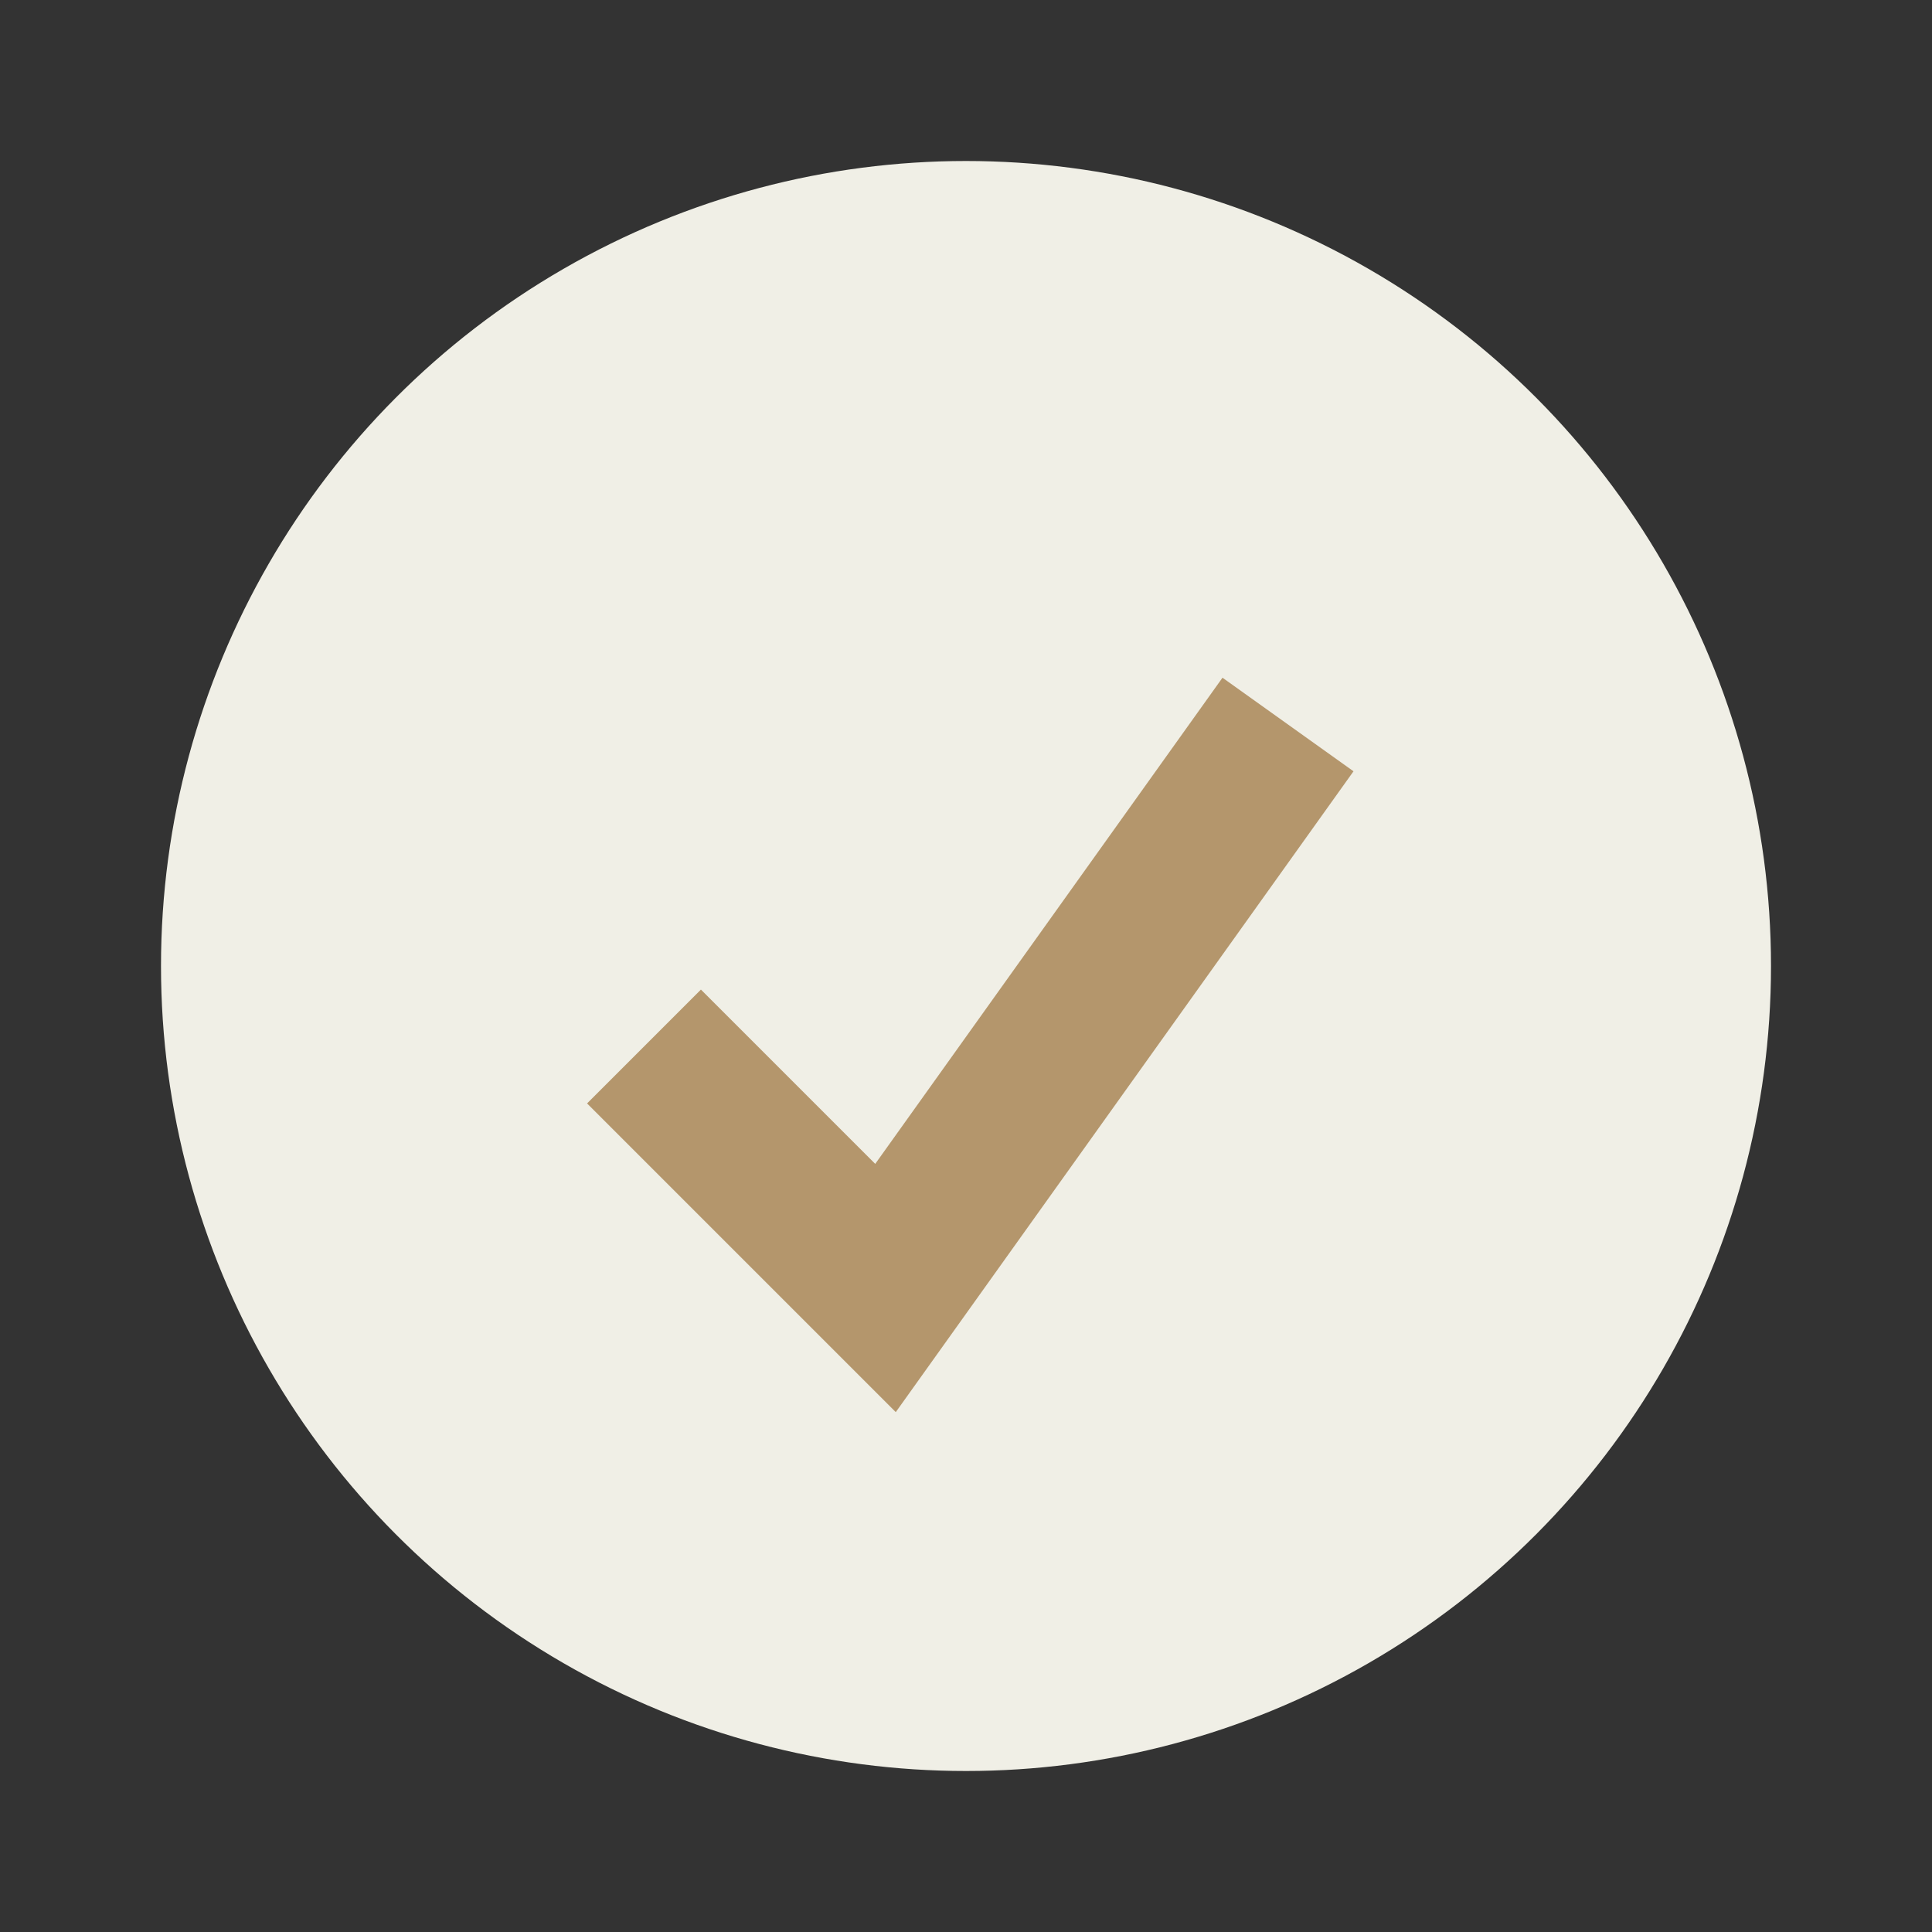 <?xml version="1.0" encoding="UTF-8"?>
<svg xmlns="http://www.w3.org/2000/svg" viewBox="0 0 24 24" width="32" height="32"><rect x="0" y="0" width="24" height="24" fill="#333333" stroke="none"/><circle cx="12" cy="12" r="10" fill="#F0EFE6"/><path d="M8 13l3 3 5-7" stroke="#B4966C" stroke-width="2" fill="none"/></svg>